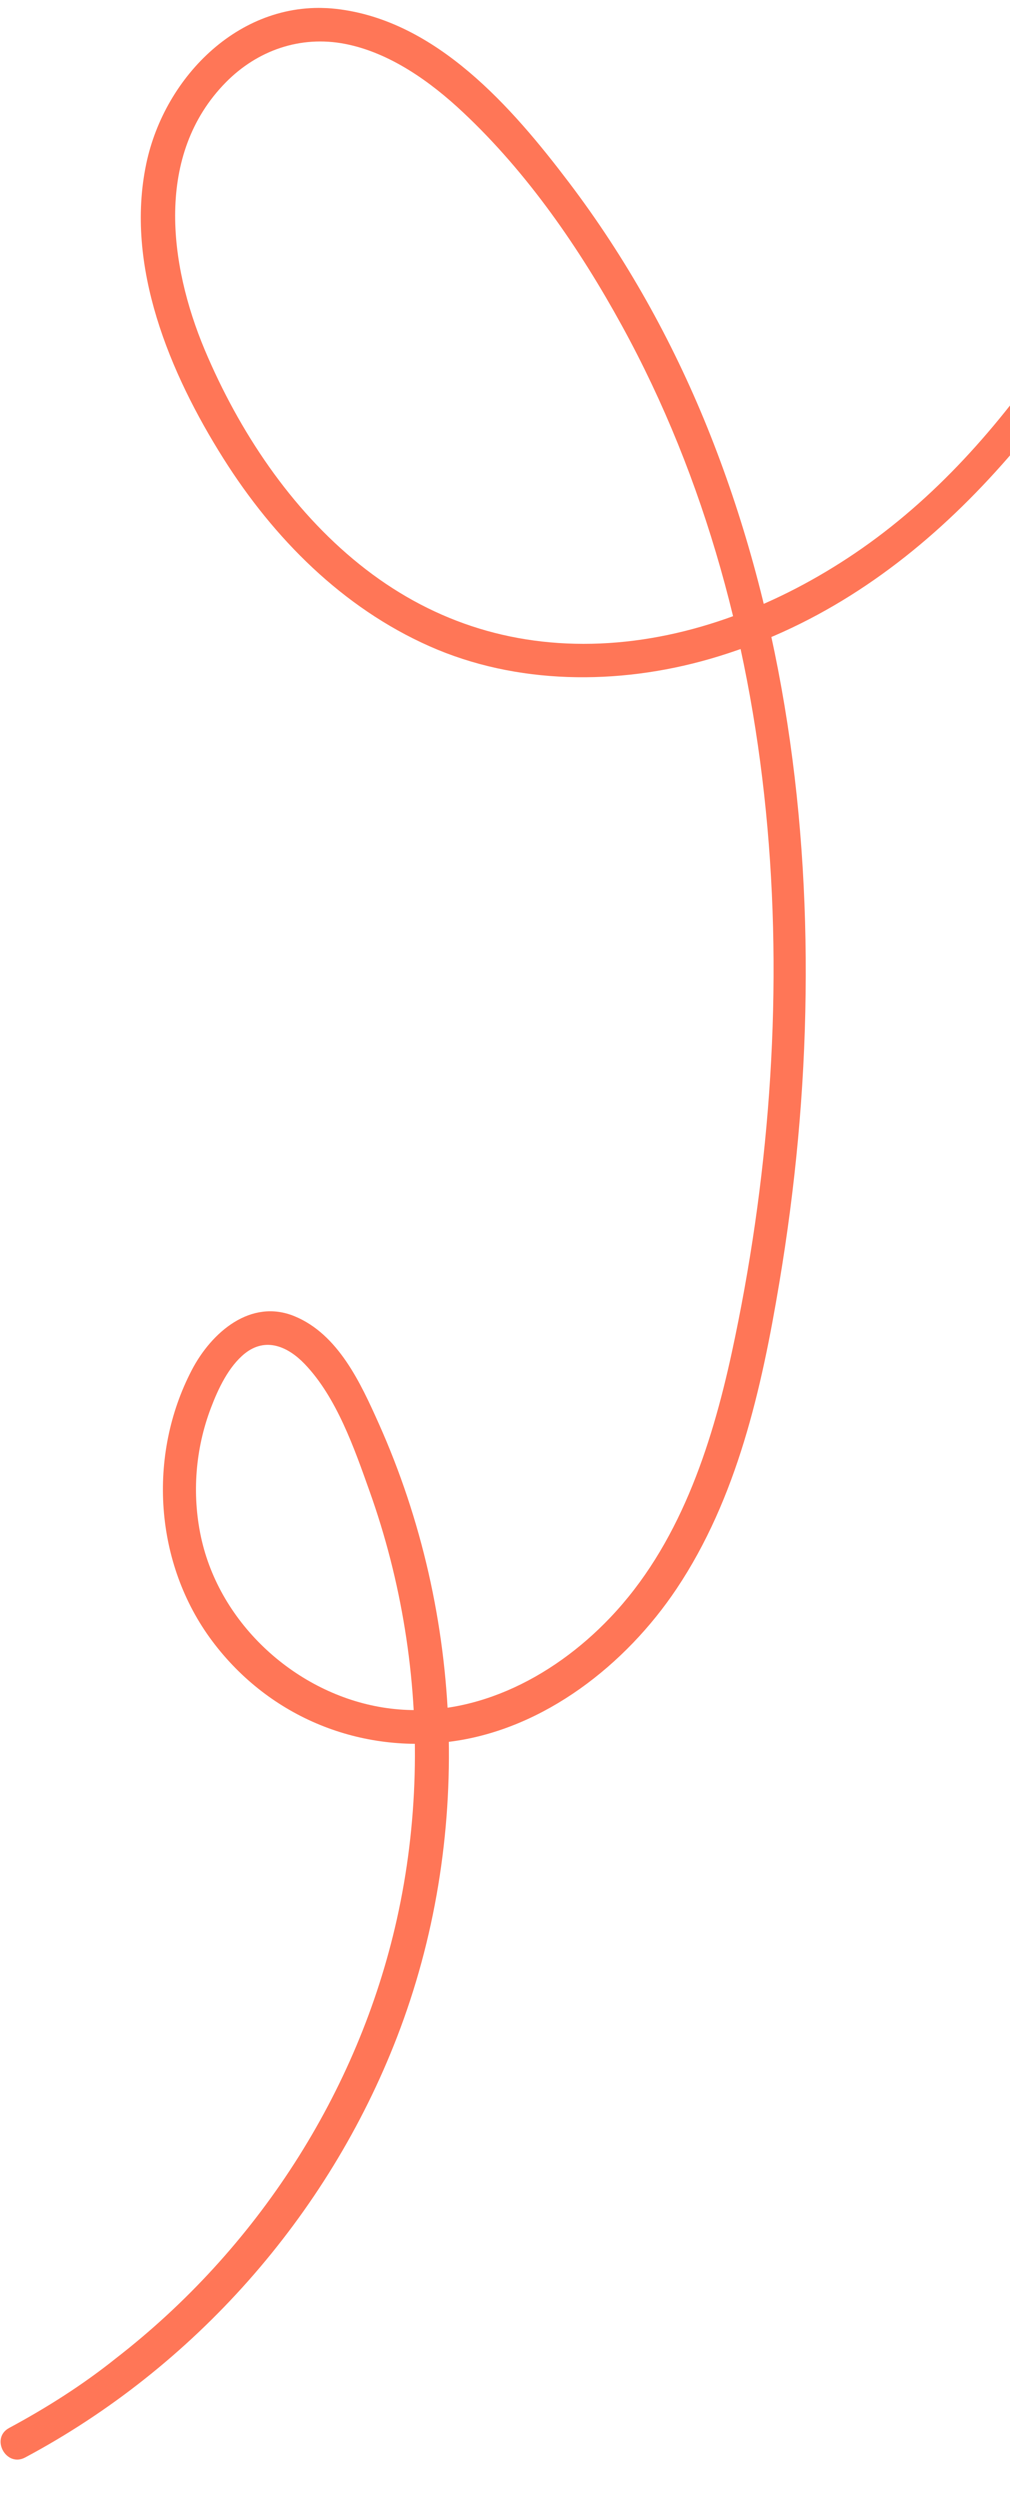 <svg xmlns="http://www.w3.org/2000/svg" width="154" height="381" viewBox="0 0 154 381" fill="none"><g clip-path="url(#clip0_67_160)"><path d="M3.84 374.514C29.594 360.764 49.998 337.713 60.525 310.48C72.099 280.566 70.84 246.168 57.752 216.946C54.99 210.786 51.586 203.351 44.924 200.598C38.262 197.846 32.252 203.008 29.231 208.817C22.459 221.825 23.534 238.309 32.361 250.098C41.188 261.888 55.198 267.324 69.11 265.365C83.022 263.407 95.411 253.71 103.162 242.126C112.402 228.31 116.123 211.665 118.824 195.512C121.267 180.946 122.666 166.233 122.835 151.455C123.212 122.085 118.876 92.421 107.825 65.091C102.447 51.819 95.425 39.245 86.768 27.826C78.112 16.407 66.552 3.09 51.256 1.353C36.869 -0.263 25.117 11.554 22.303 24.943C19.026 40.553 25.878 56.886 34.072 69.886C41.746 82.048 52.211 92.591 65.476 98.482C78.741 104.372 94.206 104.45 108.163 100.44C139.394 91.457 159.989 65.4 175.506 38.332C179.453 31.413 183.199 24.373 186.899 17.332C188.433 14.417 184.098 11.674 182.564 14.588C169.13 40.06 154.823 67.762 130.322 84.336C118.911 92.057 105.432 97.475 91.542 98.066C77.653 98.656 65.313 94.439 54.824 86.016C44.334 77.594 36.445 65.721 31.22 53.321C25.743 40.273 23.603 23.549 34.438 12.546C39.253 7.663 45.808 5.371 52.608 6.69C59.409 8.01 65.605 12.412 70.627 17.141C80.43 26.339 88.376 37.871 94.809 49.604C120.546 96.446 122.703 154.736 111.584 206.109C108.435 220.628 103.493 235.567 93.025 246.536C84.162 255.848 71.515 262.319 58.398 260.221C45.282 258.122 33.492 247.626 30.629 234.163C29.248 227.639 29.794 220.767 32.167 214.549C33.267 211.643 34.861 208.25 37.346 206.257C40.555 203.716 43.926 205.242 46.441 207.857C51.315 212.923 54.023 220.724 56.34 227.233C58.783 234.067 60.581 241.107 61.736 248.263C64.105 262.896 63.741 278.055 60.502 292.525C54.586 318.998 39.084 342.827 17.662 359.412C12.624 363.443 7.125 366.934 1.411 370.008C-1.514 371.554 0.914 376.082 3.84 374.514Z" fill="#FF7657"></path></g><defs><clipPath id="clip0_67_160"><rect width="374.956" height="175.337" fill="white" transform="translate(0 374.752) rotate(-88.108)"></rect></clipPath></defs></svg>